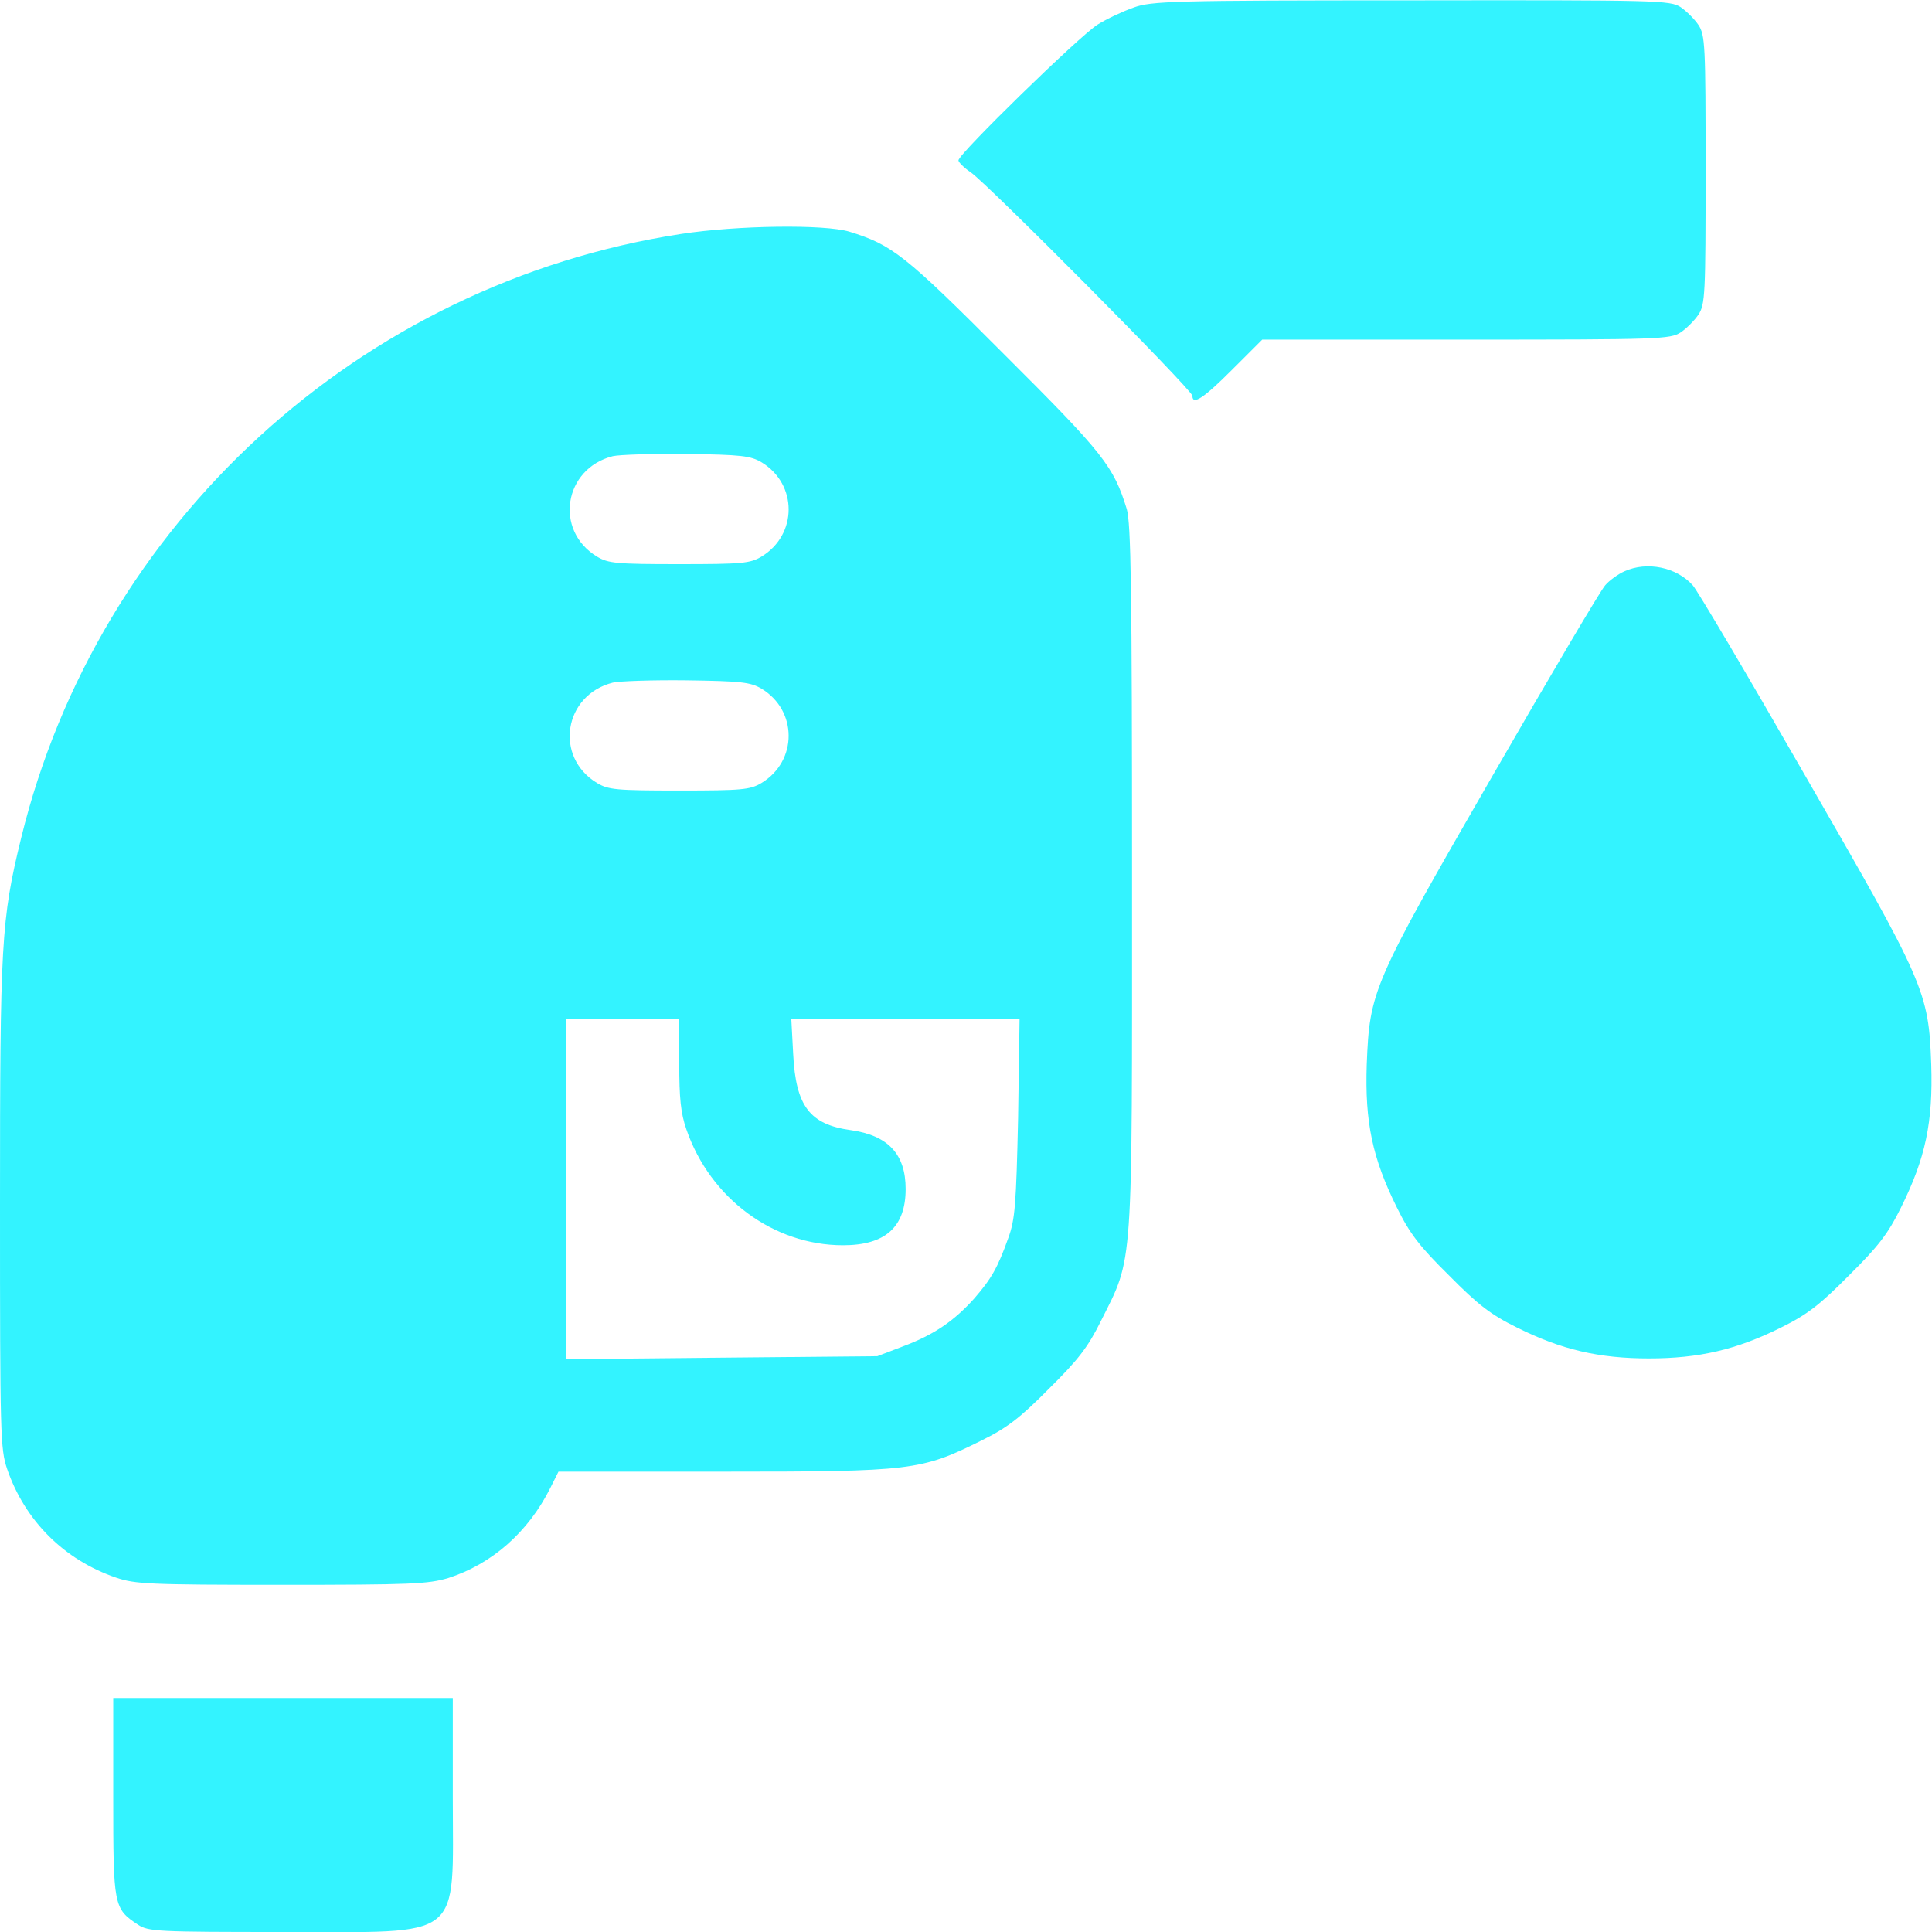 <svg width="33" height="33" viewBox="0 0 33 33" fill="none" xmlns="http://www.w3.org/2000/svg">
<g clip-path="url(#clip0_474_1257)">
<path d="M19.362 0.129C19.181 0.193 18.904 0.322 18.749 0.419C18.44 0.612 16.371 2.63 16.371 2.739C16.371 2.771 16.468 2.868 16.584 2.946C16.867 3.139 20.367 6.664 20.367 6.761C20.367 6.929 20.561 6.8 21.044 6.316L21.56 5.801H25.04C28.34 5.801 28.527 5.794 28.707 5.678C28.804 5.614 28.946 5.472 29.01 5.375C29.126 5.201 29.133 5.034 29.133 2.9C29.133 0.767 29.126 0.599 29.01 0.425C28.946 0.329 28.804 0.187 28.707 0.122C28.527 0.006 28.327 -1.04904e-05 24.105 0.006C20.013 0.006 19.665 0.019 19.362 0.129Z" fill="#33F3FF"/>
<path d="M11.634 3.996C6.149 4.84 1.676 8.933 0.361 14.315C0.019 15.714 0 16.1 0 20.586C0 24.524 0.006 24.75 0.122 25.092C0.425 25.975 1.096 26.645 1.985 26.948C2.307 27.057 2.546 27.07 4.808 27.07C7.025 27.07 7.309 27.057 7.657 26.954C8.398 26.716 9.023 26.174 9.404 25.407L9.539 25.137H12.369C15.578 25.137 15.733 25.117 16.758 24.608C17.203 24.389 17.422 24.221 17.918 23.719C18.421 23.223 18.588 23.003 18.807 22.559C19.362 21.45 19.336 21.785 19.336 14.992C19.336 10.042 19.317 8.94 19.246 8.695C19.02 7.966 18.859 7.754 17.151 6.052C15.449 4.344 15.237 4.183 14.508 3.957C14.083 3.829 12.594 3.848 11.634 3.996ZM13.007 7.896C13.625 8.269 13.625 9.133 13.007 9.507C12.813 9.623 12.678 9.636 11.602 9.636C10.525 9.636 10.39 9.623 10.197 9.507C9.462 9.062 9.629 8.005 10.467 7.792C10.577 7.767 11.144 7.747 11.73 7.754C12.665 7.767 12.82 7.786 13.007 7.896ZM13.007 11.763C13.625 12.136 13.625 13 13.007 13.374C12.813 13.49 12.678 13.503 11.602 13.503C10.525 13.503 10.39 13.49 10.197 13.374C9.462 12.929 9.629 11.872 10.467 11.66C10.577 11.634 11.144 11.614 11.73 11.621C12.665 11.634 12.82 11.653 13.007 11.763ZM11.602 18.163C11.602 18.756 11.627 19.014 11.724 19.291C12.13 20.47 13.213 21.27 14.399 21.27C15.121 21.27 15.469 20.96 15.469 20.309C15.469 19.716 15.172 19.394 14.534 19.304C13.832 19.207 13.593 18.898 13.548 18.002L13.516 17.402H15.469H17.415L17.39 19.091C17.357 20.58 17.338 20.831 17.222 21.147C17.041 21.656 16.932 21.843 16.642 22.178C16.3 22.559 15.959 22.797 15.424 22.997L14.985 23.165L12.33 23.19L9.668 23.216V20.309V17.402H10.635H11.602V18.163Z" fill="#33F3FF"/>
<path d="M27.747 9.758C27.644 9.803 27.489 9.913 27.418 9.997C27.341 10.081 26.477 11.544 25.497 13.245C23.435 16.822 23.396 16.919 23.345 18.182C23.312 19.168 23.441 19.781 23.86 20.625C24.079 21.07 24.247 21.289 24.75 21.785C25.246 22.288 25.465 22.456 25.91 22.675C26.67 23.055 27.315 23.203 28.166 23.203C29.016 23.203 29.661 23.055 30.422 22.675C30.866 22.456 31.085 22.288 31.582 21.785C32.084 21.289 32.252 21.07 32.471 20.625C32.89 19.781 33.019 19.168 32.987 18.182C32.942 16.932 32.884 16.803 30.821 13.226C29.848 11.531 28.991 10.081 28.913 9.997C28.636 9.687 28.133 9.584 27.747 9.758Z" fill="#33F3FF"/>
<path d="M1.934 30.693C1.934 32.562 1.94 32.6 2.359 32.877C2.533 32.993 2.701 33 4.834 33C7.954 33 7.734 33.174 7.734 30.693V29.004H4.834H1.934V30.693Z" fill="#33F3FF"/>
</g>
<defs>
<clipPath id="clip0_474_1257">
<rect width="33" height="33" fill="white"/>
</clipPath>
</defs>
</svg>
